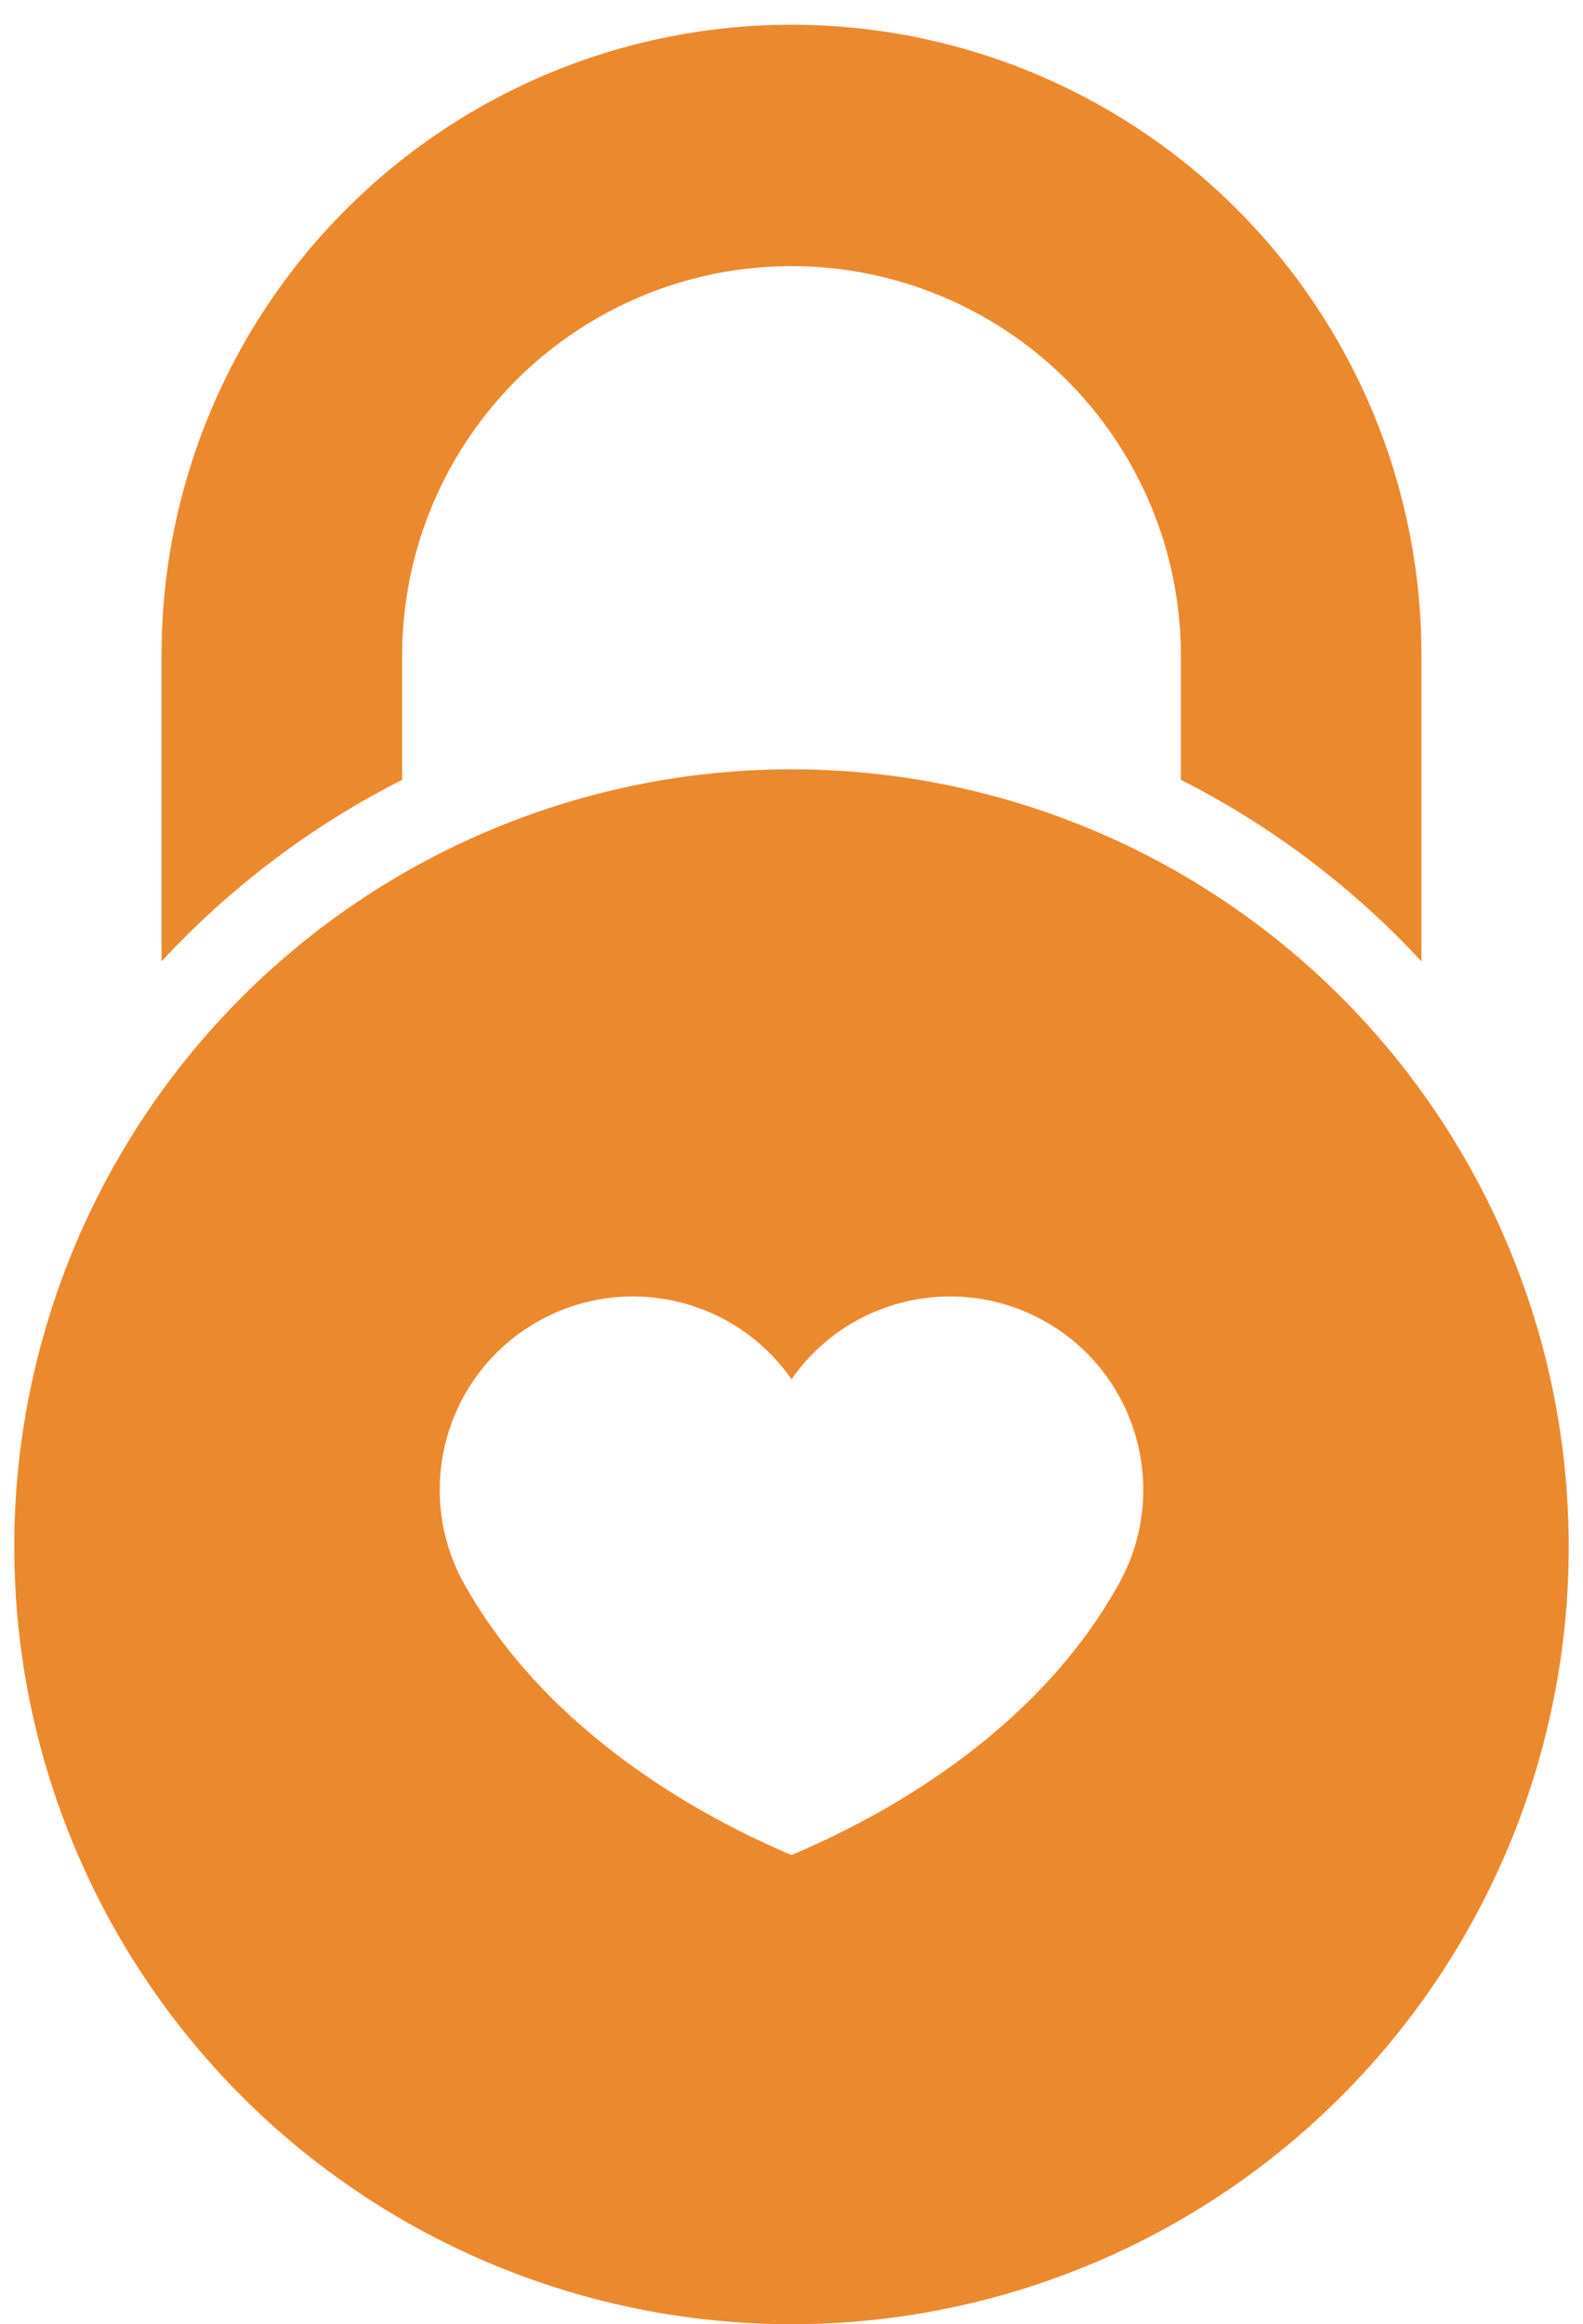 <?xml version="1.0" encoding="UTF-8"?> <svg xmlns="http://www.w3.org/2000/svg" width="62" height="91" viewBox="0 0 62 91" fill="none"><path d="M15.75 30.531V25.672C15.75 20.222 18.656 15.188 23.375 12.465C28.094 9.738 33.906 9.738 38.625 12.465C43.344 15.187 46.25 20.222 46.25 25.672V30.531C49.785 32.324 52.977 34.73 55.672 37.64V25.64C55.672 16.828 50.969 8.683 43.336 4.273C35.703 -0.133 26.297 -0.133 18.664 4.273C11.031 8.684 6.328 16.828 6.328 25.64V37.64C9.023 34.73 12.215 32.324 15.75 30.531Z" fill="#EB892E"></path><path d="M31 30.121C22.926 30.121 15.184 33.328 9.477 39.035C3.766 44.746 0.559 52.488 0.559 60.558C0.559 68.632 3.766 76.374 9.477 82.085C15.184 87.792 22.926 90.999 31 90.999C39.074 90.999 46.816 87.792 52.523 82.085C58.234 76.374 61.441 68.632 61.441 60.558C61.441 52.488 58.234 44.746 52.523 39.035C46.816 33.328 39.074 30.121 31 30.121ZM43.828 62C40.5 68 34.316 71.231 31 72.629C27.68 71.231 21.5 67.957 18.172 62C16.219 58.477 17.367 54.039 20.785 51.906C24.207 49.777 28.695 50.695 31 54C33.305 50.695 37.793 49.777 41.215 51.906C44.633 54.039 45.781 58.476 43.828 62Z" fill="#EB892E"></path></svg> 
